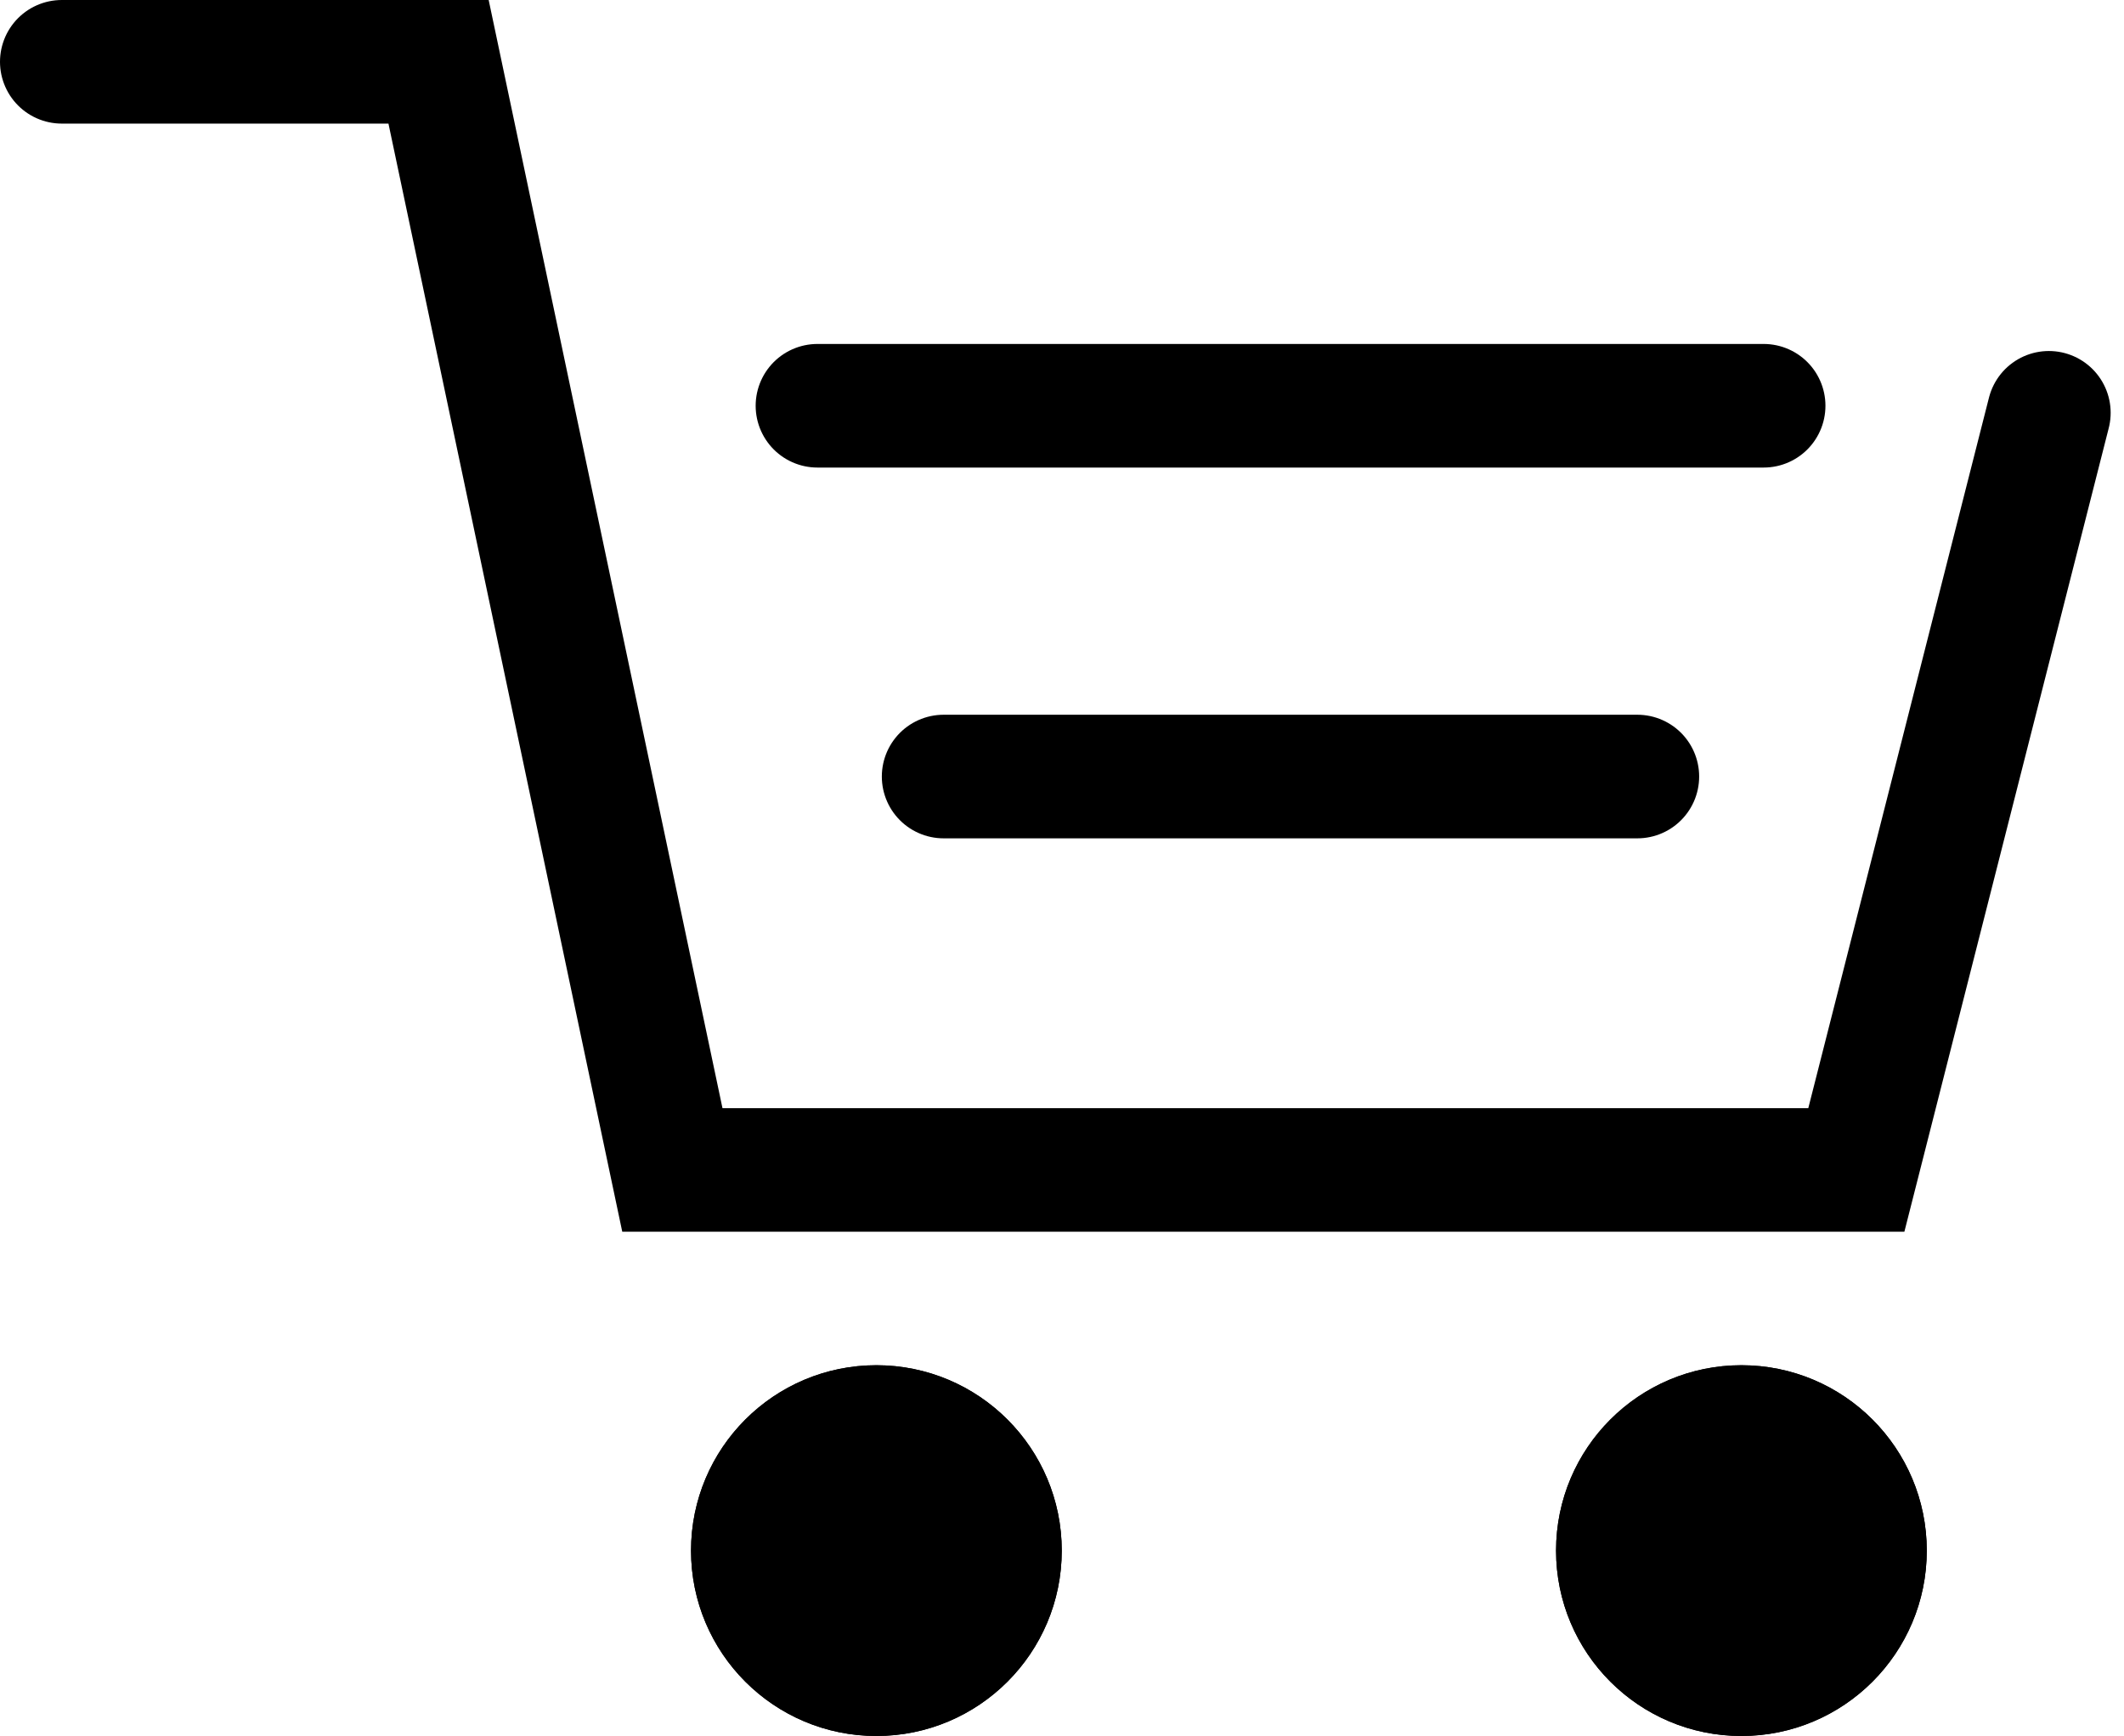 <svg xmlns="http://www.w3.org/2000/svg" width="17.188" height="14.046" viewBox="0 0 17.188 14.046">
  <g id="Group_25671" data-name="Group 25671" transform="translate(-2331.408 92.046)">
    <path id="Path_47235" data-name="Path 47235" d="M2335.287-91.032h3.049l1.892,8.966h9.581l1.558-6.126" transform="translate(-3.379 -0.514)" fill="none" stroke="#000" stroke-linecap="round" stroke-width="1"/>
    <g id="Ellipse_140" data-name="Ellipse 140" transform="translate(2337 -81)" stroke="#000" stroke-width="1">
      <circle cx="1.5" cy="1.5" r="1.5" stroke="none"/>
      <circle cx="1.5" cy="1.5" r="1" fill="none"/>
    </g>
    <g id="Ellipse_141" data-name="Ellipse 141" transform="translate(2344 -81)" stroke="#000" stroke-width="1">
      <circle cx="1.5" cy="1.5" r="1.5" stroke="none"/>
      <circle cx="1.5" cy="1.5" r="1" fill="none"/>
    </g>
    <path id="Path_47236" data-name="Path 47236" d="M2338.023-87.763h7.657" transform="translate(0 -1)" fill="none" stroke="#000" stroke-linecap="round" stroke-width="1"/>
    <path id="Path_47237" data-name="Path 47237" d="M2338.023-87.763h5.614" transform="translate(1.021 2)" fill="none" stroke="#000" stroke-linecap="round" stroke-width="1"/>
  </g>
</svg>
